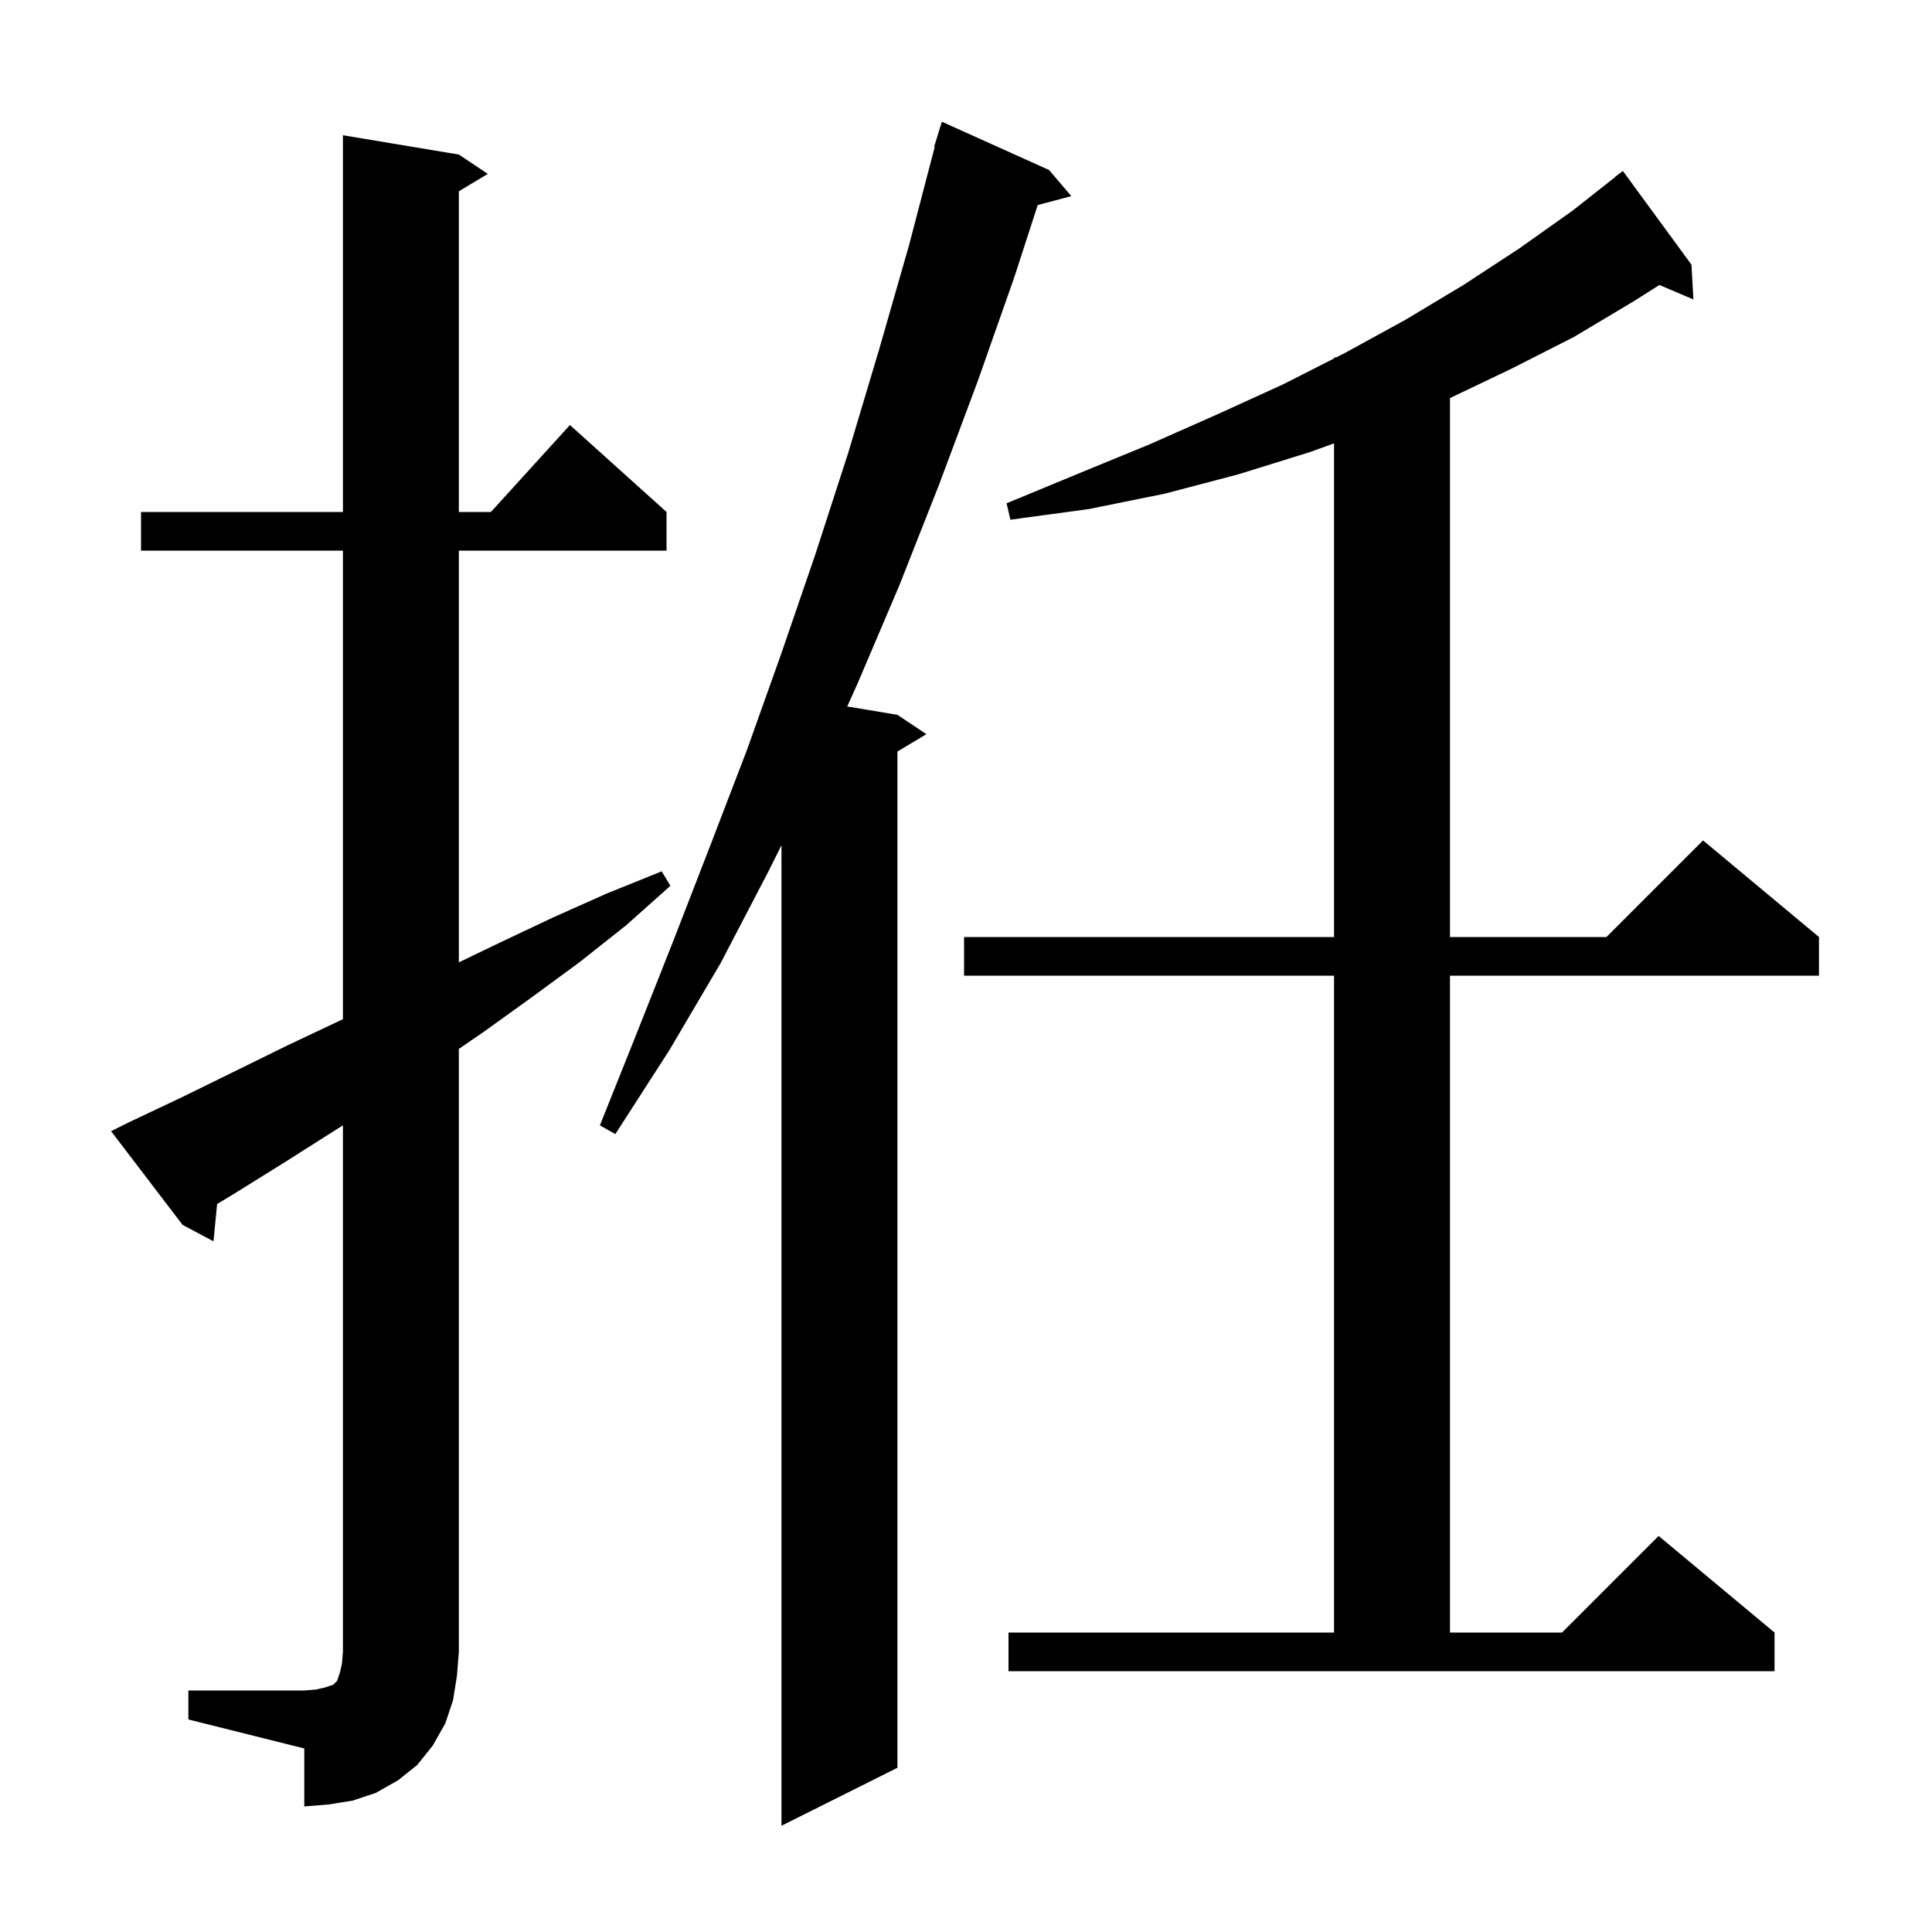 <svg xmlns="http://www.w3.org/2000/svg" xmlns:xlink="http://www.w3.org/1999/xlink" version="1.1" baseProfile="full" viewBox="0 0 200 200" width="200" height="200">
<g fill="black">
<path d="M 108.6 17.6 L 110.9 20.3 L 107.422 21.232 L 105.0 28.7 L 101.2 39.5 L 97.2 50.2 L 93.1 60.6 L 88.8 70.7 L 87.705 73.134 L 92.9 74.0 L 95.9 76.0 L 92.9 77.8 L 92.9 183.0 L 80.9 189.0 L 80.9 87.5 L 79.5 90.3 L 74.6 99.7 L 69.3 108.7 L 63.7 117.4 L 62.1 116.5 L 65.9 107.0 L 69.7 97.4 L 73.5 87.6 L 77.3 77.7 L 80.9 67.6 L 84.4 57.4 L 87.8 46.9 L 91.0 36.2 L 94.1 25.4 L 96.762 15.212 L 96.7 15.2 L 97.5 12.6 Z M 19.5 175.0 L 31.5 175.0 L 32.7 174.9 L 33.6 174.7 L 34.5 174.4 L 34.9 174.0 L 35.2 173.1 L 35.4 172.2 L 35.5 171.0 L 35.5 116.492 L 29.5 120.3 L 24.2 123.6 L 22.475 124.641 L 22.1 128.5 L 18.9 126.8 L 11.5 117.1 L 13.3 116.2 L 18.8 113.6 L 29.8 108.2 L 35.3 105.6 L 35.5 105.502 L 35.5 57.0 L 14.6 57.0 L 14.6 53.0 L 35.5 53.0 L 35.5 14.0 L 47.5 16.0 L 50.5 18.0 L 47.5 19.8 L 47.5 53.0 L 50.818 53.0 L 59.0 44.0 L 69.0 53.0 L 69.0 57.0 L 47.5 57.0 L 47.5 99.622 L 51.7 97.6 L 57.2 95.0 L 62.8 92.5 L 68.5 90.2 L 69.4 91.7 L 64.8 95.8 L 60.0 99.6 L 55.1 103.2 L 50.1 106.8 L 47.5 108.584 L 47.5 171.0 L 47.3 173.5 L 46.9 176.0 L 46.1 178.4 L 44.8 180.7 L 43.2 182.7 L 41.2 184.3 L 38.9 185.6 L 36.5 186.4 L 34.0 186.8 L 31.5 187.0 L 31.5 181.0 L 19.5 178.0 Z M 104.4 169.0 L 138.1 169.0 L 138.1 101.0 L 99.8 101.0 L 99.8 97.0 L 138.1 97.0 L 138.1 45.897 L 135.6 46.8 L 128.2 49.1 L 120.6 51.1 L 112.7 52.7 L 104.6 53.8 L 104.2 52.1 L 111.7 49.0 L 119.0 46.0 L 126.0 42.9 L 132.8 39.8 L 138.1 37.109 L 138.1 37.0 L 138.315 37.0 L 139.3 36.5 L 145.5 33.1 L 151.5 29.5 L 157.3 25.7 L 162.8 21.8 L 167.216 18.318 L 167.2 18.3 L 168.0 17.7 L 175.1 27.4 L 175.3 31.0 L 171.782 29.502 L 169.1 31.2 L 162.9 34.9 L 156.4 38.2 L 150.1 41.209 L 150.1 97.0 L 166.3 97.0 L 176.3 87.0 L 188.3 97.0 L 188.3 101.0 L 150.1 101.0 L 150.1 169.0 L 161.7 169.0 L 171.7 159.0 L 183.7 169.0 L 183.7 173.0 L 104.4 173.0 Z " />
</g>
</svg>
